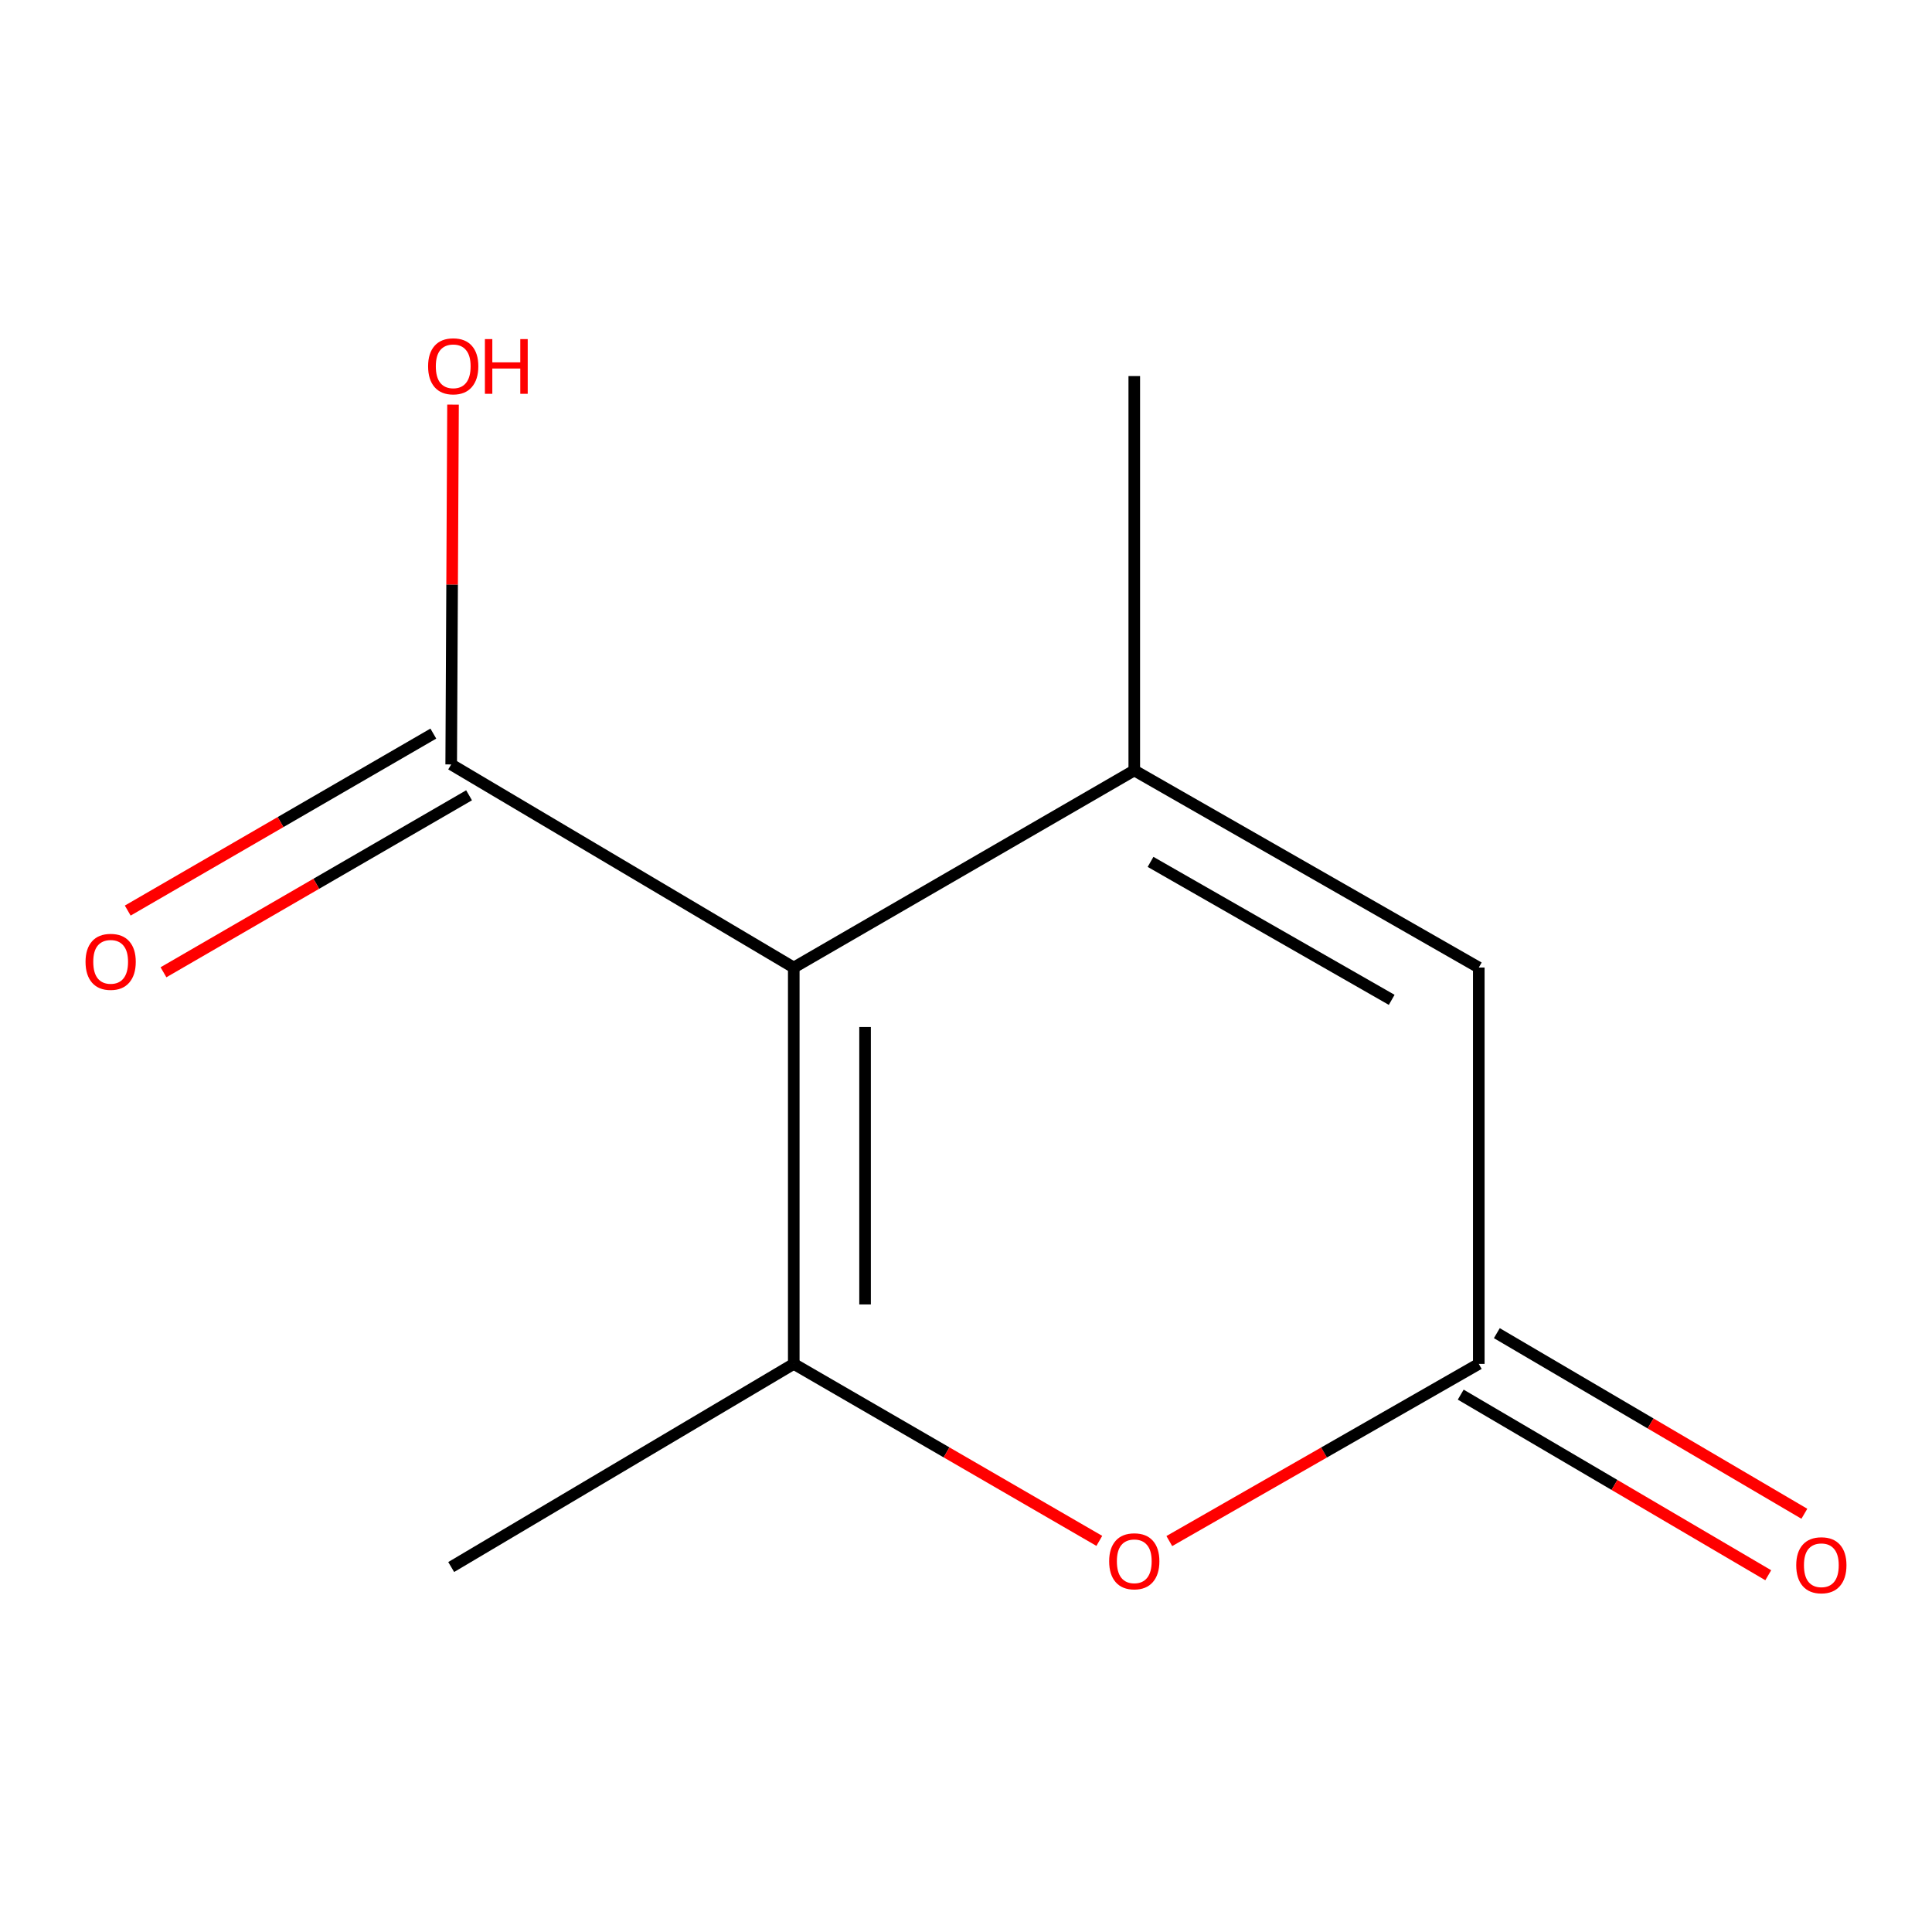 <?xml version='1.0' encoding='iso-8859-1'?>
<svg version='1.1' baseProfile='full'
              xmlns='http://www.w3.org/2000/svg'
                      xmlns:rdkit='http://www.rdkit.org/xml'
                      xmlns:xlink='http://www.w3.org/1999/xlink'
                  xml:space='preserve'
width='1000px' height='1000px' viewBox='0 0 1000 1000'>
<!-- END OF HEADER -->
<rect style='opacity:1.0;fill:#FFFFFF;stroke:none' width='1000' height='1000' x='0' y='0'> </rect>
<path class='bond-0' d='M 410.852,500.794 L 410.852,705.95' style='fill:none;fill-rule:evenodd;stroke:#000000;stroke-width:6px;stroke-linecap:butt;stroke-linejoin:miter;stroke-opacity:1' />
<path class='bond-0' d='M 447.758,531.568 L 447.758,675.177' style='fill:none;fill-rule:evenodd;stroke:#000000;stroke-width:6px;stroke-linecap:butt;stroke-linejoin:miter;stroke-opacity:1' />
<path class='bond-1' d='M 410.852,500.794 L 587.098,398.77' style='fill:none;fill-rule:evenodd;stroke:#000000;stroke-width:6px;stroke-linecap:butt;stroke-linejoin:miter;stroke-opacity:1' />
<path class='bond-5' d='M 410.852,500.794 L 233.539,395.674' style='fill:none;fill-rule:evenodd;stroke:#000000;stroke-width:6px;stroke-linecap:butt;stroke-linejoin:miter;stroke-opacity:1' />
<path class='bond-2' d='M 410.852,705.95 L 489.929,751.754' style='fill:none;fill-rule:evenodd;stroke:#000000;stroke-width:6px;stroke-linecap:butt;stroke-linejoin:miter;stroke-opacity:1' />
<path class='bond-2' d='M 489.929,751.754 L 569.006,797.557' style='fill:none;fill-rule:evenodd;stroke:#FF0000;stroke-width:6px;stroke-linecap:butt;stroke-linejoin:miter;stroke-opacity:1' />
<path class='bond-9' d='M 410.852,705.95 L 233.539,811.091' style='fill:none;fill-rule:evenodd;stroke:#000000;stroke-width:6px;stroke-linecap:butt;stroke-linejoin:miter;stroke-opacity:1' />
<path class='bond-4' d='M 587.098,398.77 L 765.415,500.794' style='fill:none;fill-rule:evenodd;stroke:#000000;stroke-width:6px;stroke-linecap:butt;stroke-linejoin:miter;stroke-opacity:1' />
<path class='bond-4' d='M 595.518,446.107 L 720.34,517.524' style='fill:none;fill-rule:evenodd;stroke:#000000;stroke-width:6px;stroke-linecap:butt;stroke-linejoin:miter;stroke-opacity:1' />
<path class='bond-10' d='M 587.098,398.77 L 587.098,194.66' style='fill:none;fill-rule:evenodd;stroke:#000000;stroke-width:6px;stroke-linecap:butt;stroke-linejoin:miter;stroke-opacity:1' />
<path class='bond-11' d='M 605.235,797.653 L 685.325,751.802' style='fill:none;fill-rule:evenodd;stroke:#FF0000;stroke-width:6px;stroke-linecap:butt;stroke-linejoin:miter;stroke-opacity:1' />
<path class='bond-11' d='M 685.325,751.802 L 765.415,705.95' style='fill:none;fill-rule:evenodd;stroke:#000000;stroke-width:6px;stroke-linecap:butt;stroke-linejoin:miter;stroke-opacity:1' />
<path class='bond-3' d='M 765.415,705.95 L 765.415,500.794' style='fill:none;fill-rule:evenodd;stroke:#000000;stroke-width:6px;stroke-linecap:butt;stroke-linejoin:miter;stroke-opacity:1' />
<path class='bond-6' d='M 756.07,721.862 L 835.656,768.603' style='fill:none;fill-rule:evenodd;stroke:#000000;stroke-width:6px;stroke-linecap:butt;stroke-linejoin:miter;stroke-opacity:1' />
<path class='bond-6' d='M 835.656,768.603 L 915.242,815.344' style='fill:none;fill-rule:evenodd;stroke:#FF0000;stroke-width:6px;stroke-linecap:butt;stroke-linejoin:miter;stroke-opacity:1' />
<path class='bond-6' d='M 774.76,690.039 L 854.346,736.78' style='fill:none;fill-rule:evenodd;stroke:#000000;stroke-width:6px;stroke-linecap:butt;stroke-linejoin:miter;stroke-opacity:1' />
<path class='bond-6' d='M 854.346,736.78 L 933.932,783.521' style='fill:none;fill-rule:evenodd;stroke:#FF0000;stroke-width:6px;stroke-linecap:butt;stroke-linejoin:miter;stroke-opacity:1' />
<path class='bond-7' d='M 224.291,379.706 L 145.204,425.51' style='fill:none;fill-rule:evenodd;stroke:#000000;stroke-width:6px;stroke-linecap:butt;stroke-linejoin:miter;stroke-opacity:1' />
<path class='bond-7' d='M 145.204,425.51 L 66.117,471.313' style='fill:none;fill-rule:evenodd;stroke:#FF0000;stroke-width:6px;stroke-linecap:butt;stroke-linejoin:miter;stroke-opacity:1' />
<path class='bond-7' d='M 242.787,411.642 L 163.7,457.446' style='fill:none;fill-rule:evenodd;stroke:#000000;stroke-width:6px;stroke-linecap:butt;stroke-linejoin:miter;stroke-opacity:1' />
<path class='bond-7' d='M 163.7,457.446 L 84.613,503.25' style='fill:none;fill-rule:evenodd;stroke:#FF0000;stroke-width:6px;stroke-linecap:butt;stroke-linejoin:miter;stroke-opacity:1' />
<path class='bond-8' d='M 233.539,395.674 L 234.012,302.551' style='fill:none;fill-rule:evenodd;stroke:#000000;stroke-width:6px;stroke-linecap:butt;stroke-linejoin:miter;stroke-opacity:1' />
<path class='bond-8' d='M 234.012,302.551 L 234.484,209.428' style='fill:none;fill-rule:evenodd;stroke:#FF0000;stroke-width:6px;stroke-linecap:butt;stroke-linejoin:miter;stroke-opacity:1' />
<path  class='atom-3' d='M 574.098 808.116
Q 574.098 801.316, 577.458 797.516
Q 580.818 793.716, 587.098 793.716
Q 593.378 793.716, 596.738 797.516
Q 600.098 801.316, 600.098 808.116
Q 600.098 814.996, 596.698 818.916
Q 593.298 822.796, 587.098 822.796
Q 580.858 822.796, 577.458 818.916
Q 574.098 815.036, 574.098 808.116
M 587.098 819.596
Q 591.418 819.596, 593.738 816.716
Q 596.098 813.796, 596.098 808.116
Q 596.098 802.556, 593.738 799.756
Q 591.418 796.916, 587.098 796.916
Q 582.778 796.916, 580.418 799.716
Q 578.098 802.516, 578.098 808.116
Q 578.098 813.836, 580.418 816.716
Q 582.778 819.596, 587.098 819.596
' fill='#FF0000'/>
<path  class='atom-7' d='M 929.727 810.166
Q 929.727 803.366, 933.087 799.566
Q 936.447 795.766, 942.727 795.766
Q 949.007 795.766, 952.367 799.566
Q 955.727 803.366, 955.727 810.166
Q 955.727 817.046, 952.327 820.966
Q 948.927 824.846, 942.727 824.846
Q 936.487 824.846, 933.087 820.966
Q 929.727 817.086, 929.727 810.166
M 942.727 821.646
Q 947.047 821.646, 949.367 818.766
Q 951.727 815.846, 951.727 810.166
Q 951.727 804.606, 949.367 801.806
Q 947.047 798.966, 942.727 798.966
Q 938.407 798.966, 936.047 801.766
Q 933.727 804.566, 933.727 810.166
Q 933.727 815.886, 936.047 818.766
Q 938.407 821.646, 942.727 821.646
' fill='#FF0000'/>
<path  class='atom-8' d='M 44.273 497.84
Q 44.273 491.04, 47.633 487.24
Q 50.992 483.44, 57.273 483.44
Q 63.553 483.44, 66.912 487.24
Q 70.272 491.04, 70.272 497.84
Q 70.272 504.72, 66.873 508.64
Q 63.472 512.52, 57.273 512.52
Q 51.032 512.52, 47.633 508.64
Q 44.273 504.76, 44.273 497.84
M 57.273 509.32
Q 61.593 509.32, 63.913 506.44
Q 66.272 503.52, 66.272 497.84
Q 66.272 492.28, 63.913 489.48
Q 61.593 486.64, 57.273 486.64
Q 52.953 486.64, 50.593 489.44
Q 48.273 492.24, 48.273 497.84
Q 48.273 503.56, 50.593 506.44
Q 52.953 509.32, 57.273 509.32
' fill='#FF0000'/>
<path  class='atom-9' d='M 221.585 189.594
Q 221.585 182.794, 224.945 178.994
Q 228.305 175.194, 234.585 175.194
Q 240.865 175.194, 244.225 178.994
Q 247.585 182.794, 247.585 189.594
Q 247.585 196.474, 244.185 200.394
Q 240.785 204.274, 234.585 204.274
Q 228.345 204.274, 224.945 200.394
Q 221.585 196.514, 221.585 189.594
M 234.585 201.074
Q 238.905 201.074, 241.225 198.194
Q 243.585 195.274, 243.585 189.594
Q 243.585 184.034, 241.225 181.234
Q 238.905 178.394, 234.585 178.394
Q 230.265 178.394, 227.905 181.194
Q 225.585 183.994, 225.585 189.594
Q 225.585 195.314, 227.905 198.194
Q 230.265 201.074, 234.585 201.074
' fill='#FF0000'/>
<path  class='atom-9' d='M 250.985 175.514
L 254.825 175.514
L 254.825 187.554
L 269.305 187.554
L 269.305 175.514
L 273.145 175.514
L 273.145 203.834
L 269.305 203.834
L 269.305 190.754
L 254.825 190.754
L 254.825 203.834
L 250.985 203.834
L 250.985 175.514
' fill='#FF0000'/>
</svg>
